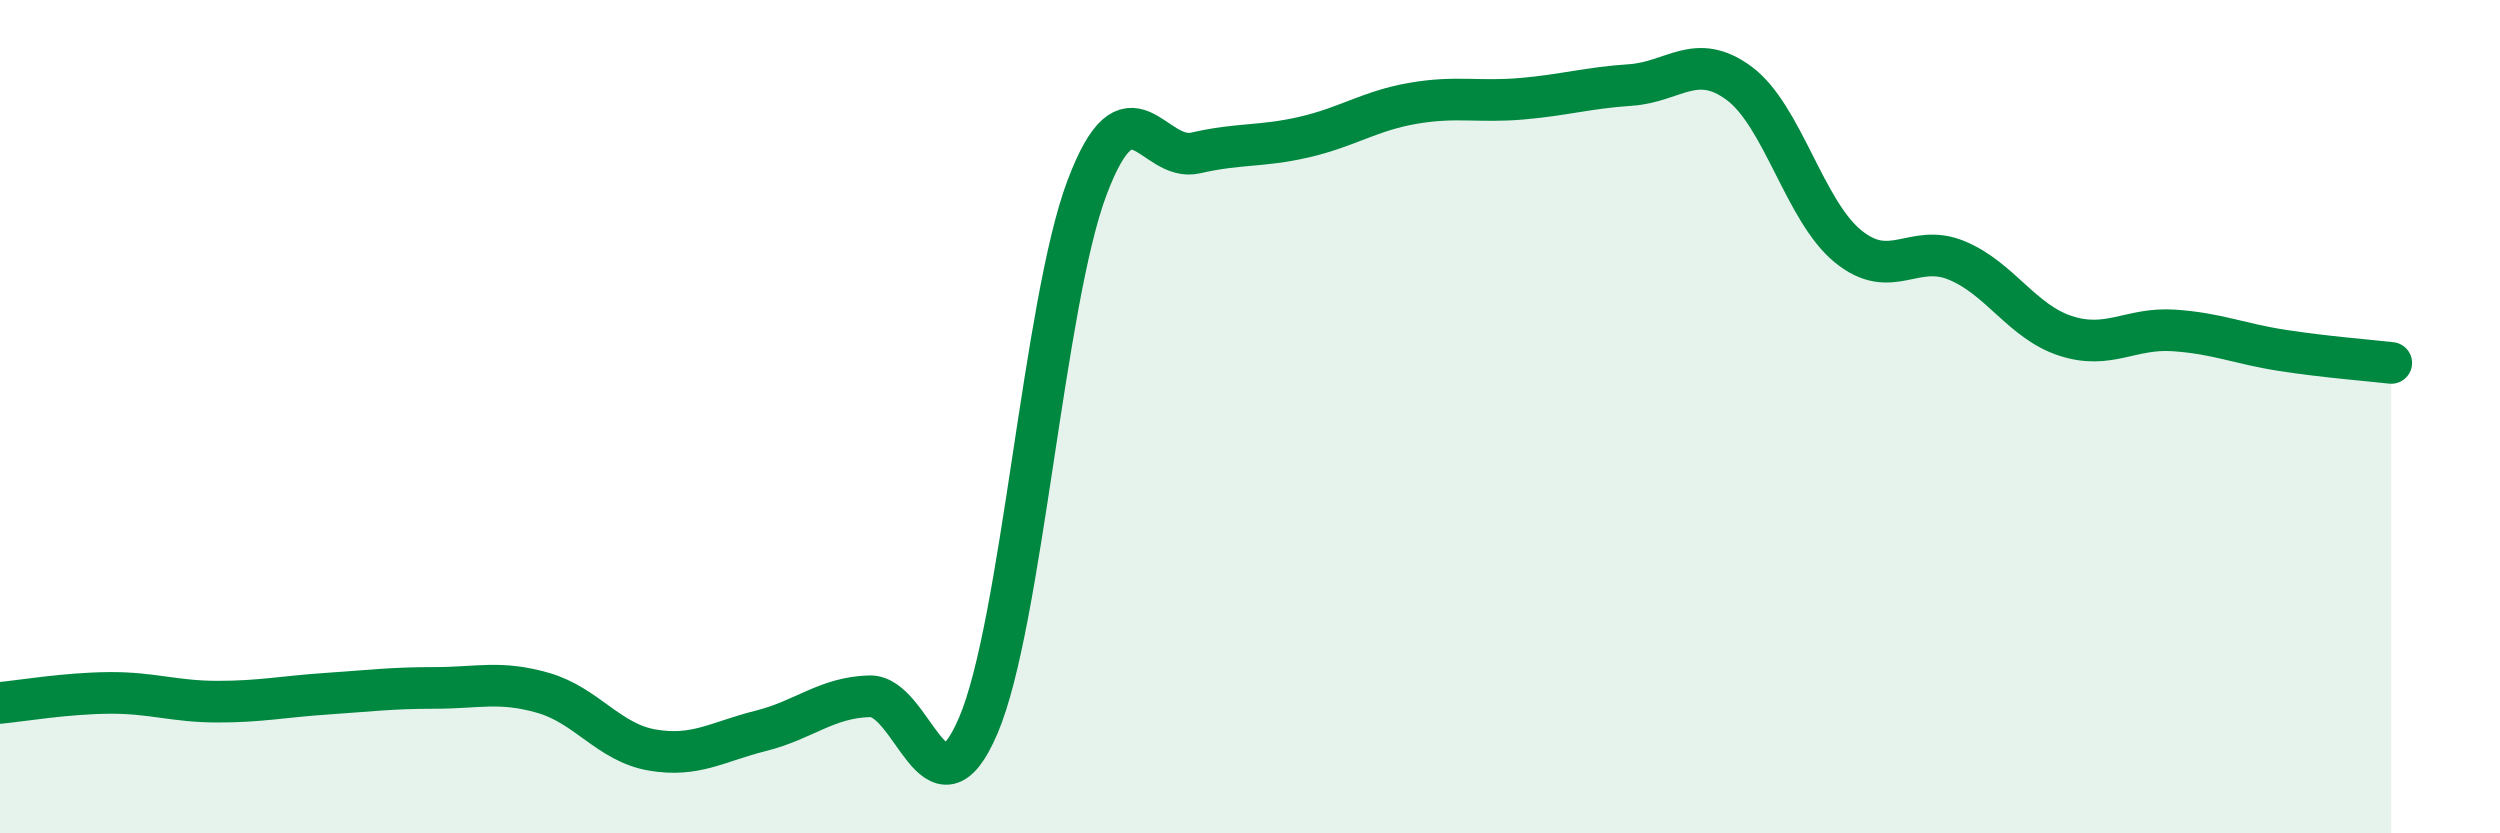 
    <svg width="60" height="20" viewBox="0 0 60 20" xmlns="http://www.w3.org/2000/svg">
      <path
        d="M 0,16.87 C 0.52,16.82 1.57,16.64 2.61,16.63 C 3.65,16.62 4.18,16.84 5.22,16.84 C 6.26,16.84 6.79,16.72 7.83,16.65 C 8.87,16.58 9.39,16.51 10.43,16.51 C 11.47,16.51 12,16.33 13.04,16.63 C 14.08,16.93 14.61,17.82 15.65,18 C 16.69,18.18 17.22,17.8 18.26,17.54 C 19.3,17.28 19.83,16.74 20.87,16.71 C 21.91,16.68 22.44,19.85 23.48,17.41 C 24.52,14.97 25.05,7.25 26.09,4.5 C 27.13,1.75 27.66,3.91 28.7,3.67 C 29.74,3.43 30.26,3.53 31.3,3.29 C 32.34,3.05 32.87,2.66 33.91,2.48 C 34.95,2.3 35.48,2.46 36.52,2.37 C 37.56,2.28 38.09,2.11 39.13,2.04 C 40.17,1.97 40.7,1.23 41.74,2 C 42.78,2.77 43.31,5.06 44.35,5.91 C 45.39,6.76 45.92,5.82 46.96,6.25 C 48,6.68 48.53,7.72 49.57,8.06 C 50.61,8.4 51.13,7.86 52.17,7.93 C 53.21,8 53.74,8.25 54.78,8.41 C 55.82,8.57 56.87,8.65 57.39,8.71L57.39 20L0 20Z"
        fill="#008740"
        opacity="0.1"
        stroke-linecap="round"
        stroke-linejoin="round"
      />
      <path
        d="M 0,16.87 C 0.52,16.82 1.57,16.64 2.61,16.63 C 3.65,16.62 4.18,16.84 5.22,16.84 C 6.26,16.84 6.79,16.72 7.83,16.65 C 8.87,16.58 9.39,16.51 10.43,16.51 C 11.47,16.51 12,16.33 13.04,16.63 C 14.08,16.93 14.61,17.82 15.65,18 C 16.69,18.18 17.22,17.8 18.26,17.54 C 19.3,17.28 19.83,16.74 20.87,16.71 C 21.91,16.68 22.44,19.85 23.48,17.41 C 24.52,14.97 25.05,7.25 26.09,4.5 C 27.13,1.75 27.66,3.91 28.7,3.67 C 29.74,3.43 30.26,3.53 31.3,3.29 C 32.34,3.05 32.87,2.66 33.91,2.48 C 34.95,2.3 35.48,2.46 36.52,2.37 C 37.56,2.28 38.09,2.11 39.13,2.04 C 40.17,1.97 40.7,1.23 41.74,2 C 42.78,2.77 43.31,5.06 44.35,5.91 C 45.39,6.76 45.92,5.82 46.96,6.25 C 48,6.68 48.53,7.72 49.57,8.06 C 50.61,8.4 51.13,7.86 52.17,7.93 C 53.21,8 53.74,8.25 54.78,8.41 C 55.82,8.57 56.87,8.65 57.39,8.71"
        stroke="#008740"
        stroke-width="1"
        fill="none"
        stroke-linecap="round"
        stroke-linejoin="round"
      />
    </svg>
  